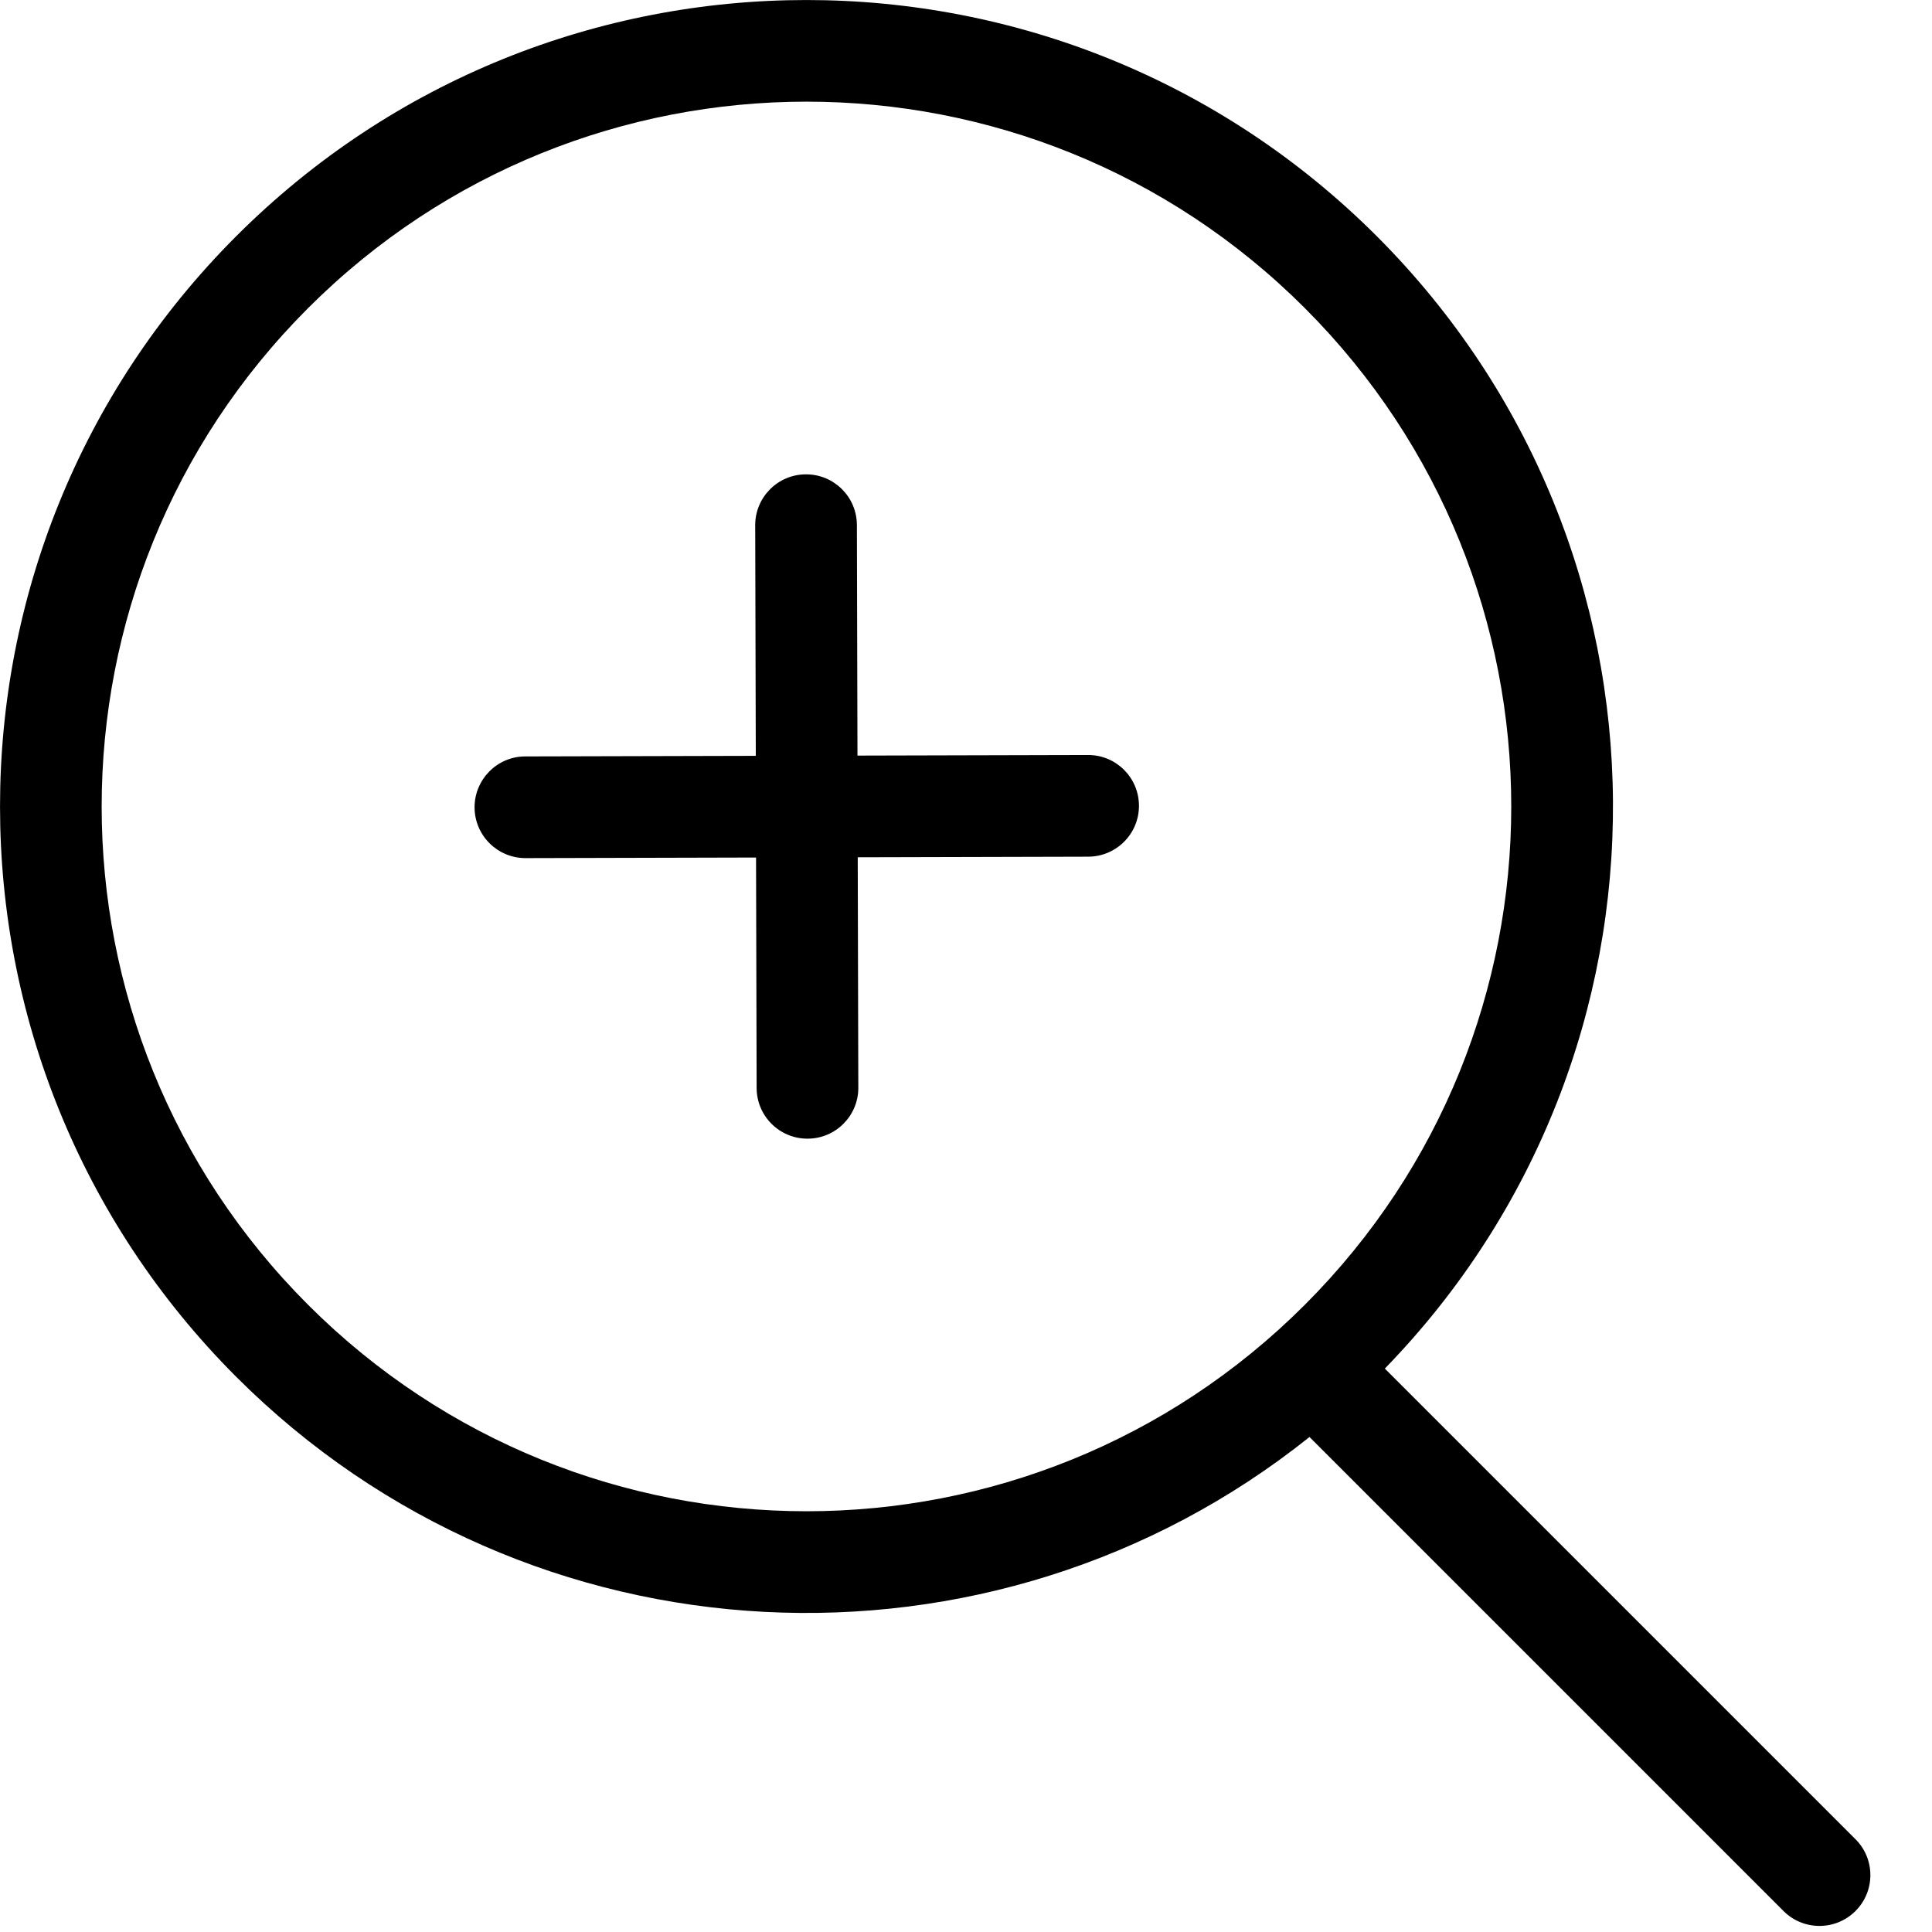<svg
  aria-hidden="true"
  focusable="false"
  class="icon icon-plus"
  width="19"
  height="19"
  viewBox="0 0 19 19"
  fill="none"
  xmlns="http://www.w3.org/2000/svg"
>
  <path fill-rule="evenodd" clip-rule="evenodd" d="M4.667 7.94C4.667 7.664 4.89 7.439 5.166 7.439L10.7 7.425C10.976 7.424 11.2 7.647 11.201 7.923C11.202 8.2 10.978 8.424 10.702 8.425L5.168 8.439C4.892 8.439 4.668 8.216 4.667 7.94Z" fill="currentColor"/>
  <path fill-rule="evenodd" clip-rule="evenodd" d="M7.926 4.665C8.202 4.664 8.426 4.887 8.427 5.163L8.441 10.697C8.442 10.973 8.218 11.198 7.942 11.198C7.666 11.199 7.442 10.976 7.441 10.7L7.427 5.166C7.426 4.89 7.65 4.665 7.926 4.665Z" fill="currentColor"/>
  <path fill-rule="evenodd" clip-rule="evenodd" d="M12.832 3.03C10.126 0.323 5.737 0.323 3.03 3.03C0.323 5.737 0.323 10.126 3.03 12.832C5.737 15.539 10.126 15.539 12.832 12.832C15.539 10.126 15.539 5.737 12.832 3.03ZM2.323 2.323C5.42 -0.774 10.442 -0.774 13.54 2.323C16.61 5.394 16.637 10.356 13.619 13.459L18.247 18.087C18.443 18.282 18.443 18.599 18.247 18.794C18.052 18.989 17.735 18.989 17.54 18.794L12.878 14.132C9.764 16.622 5.208 16.425 2.323 13.54C-0.774 10.442 -0.774 5.42 2.323 2.323Z" fill="currentColor"/>
</svg>
